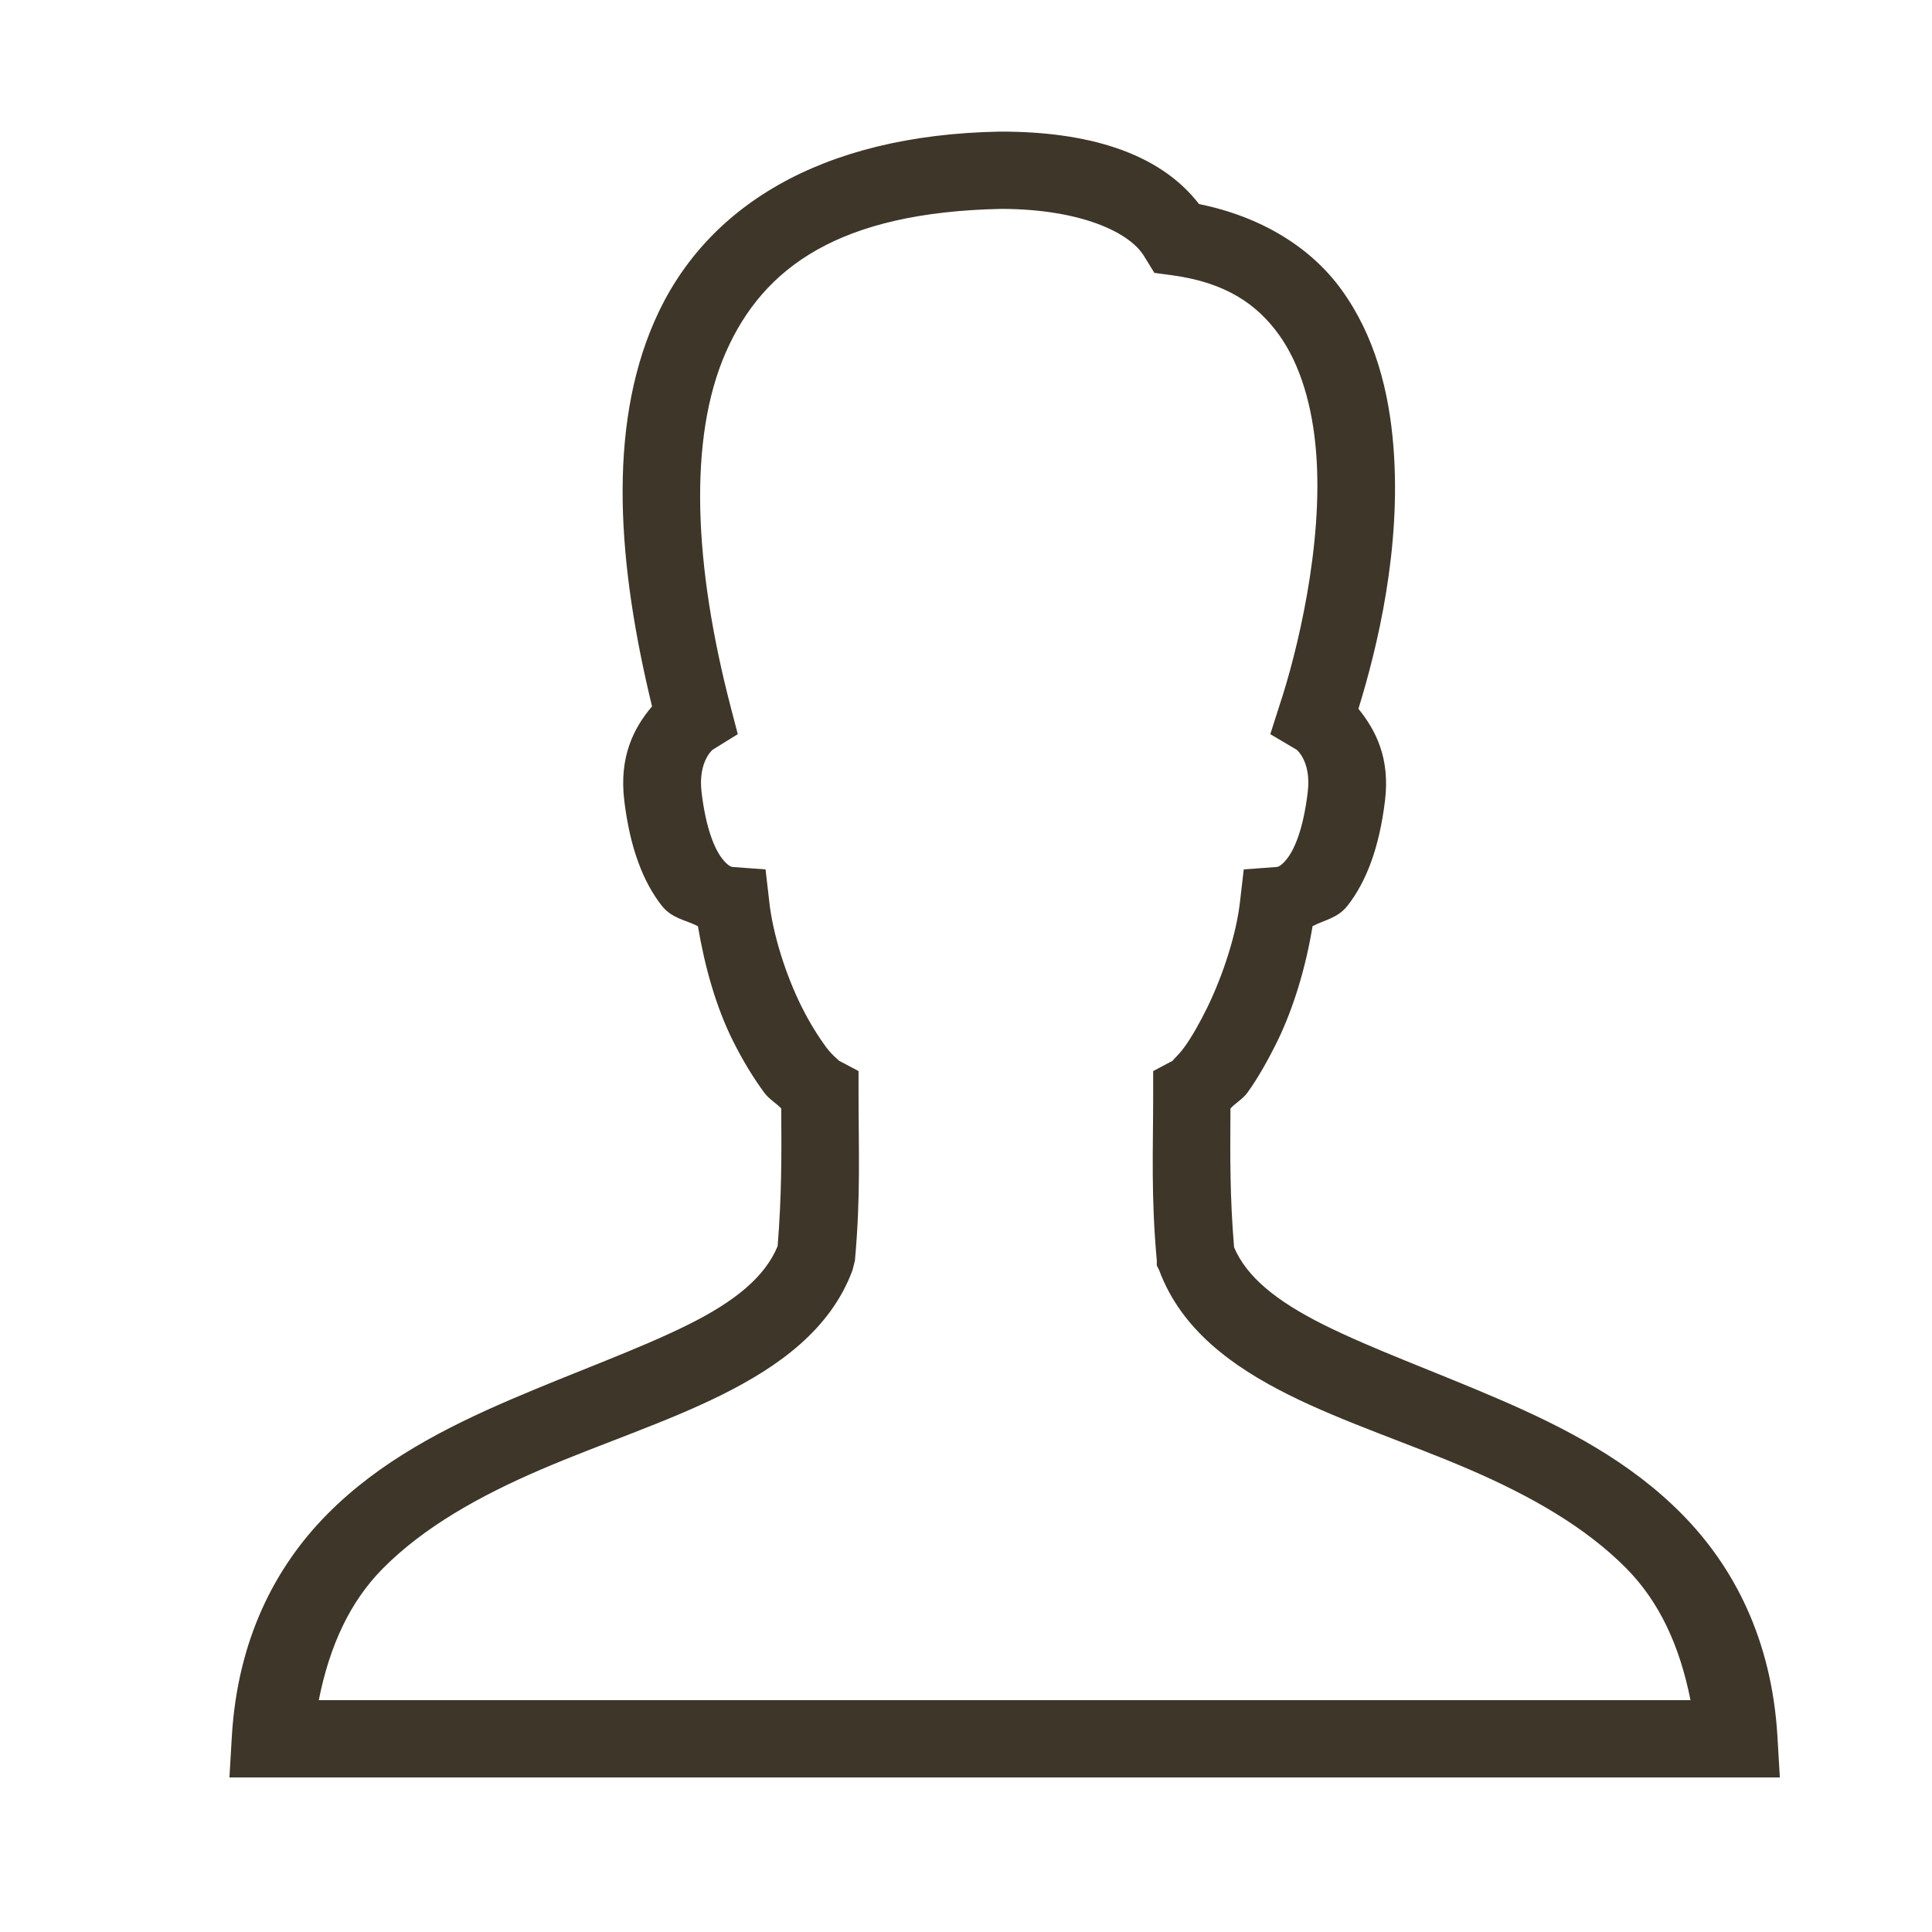     <svg
      width="50"
      height="50"
      viewBox="0 0 50 50"
      fill="#3D3629"
      xmlns="http://www.w3.org/2000/svg"
    >
      <path
        d="M 25.875 3.406 C 21.203 3.492 18.219 5.379 16.938 8.312 C 15.715 11.105 15.988 14.633 16.875 18.281 C 16.398 18.84 16.02 19.59 16.156 20.719 C 16.305 21.949 16.645 22.824 17.125 23.438 C 17.391 23.773 17.738 23.805 18.062 23.969 C 18.238 25.016 18.531 26.062 18.969 26.938 C 19.219 27.441 19.504 27.906 19.781 28.281 C 19.906 28.449 20.086 28.547 20.219 28.688 C 20.227 29.922 20.23 30.949 20.125 32.25 C 19.801 33.035 19.043 33.668 17.812 34.281 C 16.543 34.914 14.891 35.5 13.219 36.219 C 11.547 36.938 9.828 37.812 8.469 39.188 C 7.109 40.562 6.148 42.449 6 44.938 L 5.938 46 L 46.062 46 L 46 44.938 C 45.852 42.449 44.887 40.562 43.531 39.188 C 42.176 37.812 40.477 36.938 38.812 36.219 C 37.148 35.5 35.516 34.914 34.25 34.281 C 33.035 33.672 32.27 33.055 31.938 32.281 C 31.828 30.965 31.836 29.934 31.844 28.688 C 31.977 28.543 32.156 28.449 32.281 28.281 C 32.555 27.902 32.816 27.438 33.062 26.938 C 33.488 26.062 33.797 25.012 33.969 23.969 C 34.281 23.805 34.617 23.766 34.875 23.438 C 35.355 22.824 35.695 21.949 35.844 20.719 C 35.977 19.625 35.609 18.902 35.156 18.344 C 35.645 16.758 36.27 14.195 36.062 11.562 C 35.949 10.125 35.582 8.691 34.719 7.5 C 33.93 6.406 32.648 5.609 31.031 5.281 C 29.98 3.918 28.09 3.406 25.906 3.406 Z M 25.906 5.406 C 25.918 5.406 25.926 5.406 25.938 5.406 C 27.949 5.414 29.254 6.004 29.625 6.656 L 29.875 7.062 L 30.344 7.125 C 31.734 7.316 32.531 7.879 33.094 8.656 C 33.656 9.434 33.969 10.52 34.062 11.719 C 34.25 14.117 33.559 16.91 33.125 18.219 L 32.875 19 L 33.562 19.406 C 33.52 19.379 33.945 19.668 33.844 20.5 C 33.727 21.48 33.492 21.988 33.312 22.219 C 33.133 22.449 33.039 22.438 33.031 22.438 L 32.188 22.5 L 32.094 23.312 C 32 24.176 31.652 25.234 31.25 26.062 C 31.047 26.477 30.84 26.84 30.656 27.094 C 30.473 27.348 30.281 27.488 30.375 27.438 L 29.844 27.719 L 29.844 28.312 C 29.844 29.762 29.785 30.949 29.938 32.625 L 29.938 32.75 L 30 32.875 C 30.57 34.41 31.891 35.367 33.344 36.094 C 34.797 36.82 36.465 37.355 38.031 38.031 C 39.598 38.707 41.031 39.516 42.094 40.594 C 42.938 41.449 43.469 42.582 43.75 44 L 8.25 44 C 8.531 42.586 9.059 41.449 9.906 40.594 C 10.973 39.516 12.426 38.707 14 38.031 C 15.574 37.355 17.23 36.82 18.688 36.094 C 20.145 35.367 21.492 34.41 22.062 32.875 L 22.125 32.625 C 22.277 30.949 22.219 29.762 22.219 28.312 L 22.219 27.719 L 21.688 27.438 C 21.777 27.484 21.562 27.348 21.375 27.094 C 21.188 26.84 20.957 26.477 20.75 26.062 C 20.336 25.234 19.996 24.168 19.906 23.312 L 19.812 22.5 L 18.969 22.438 C 18.961 22.438 18.867 22.449 18.688 22.219 C 18.508 21.988 18.273 21.48 18.156 20.5 C 18.059 19.668 18.48 19.379 18.438 19.406 L 19.094 19 L 18.906 18.281 C 17.965 14.656 17.801 11.363 18.781 9.125 C 19.758 6.895 21.75 5.492 25.906 5.406 Z"
     
      />
    </svg>